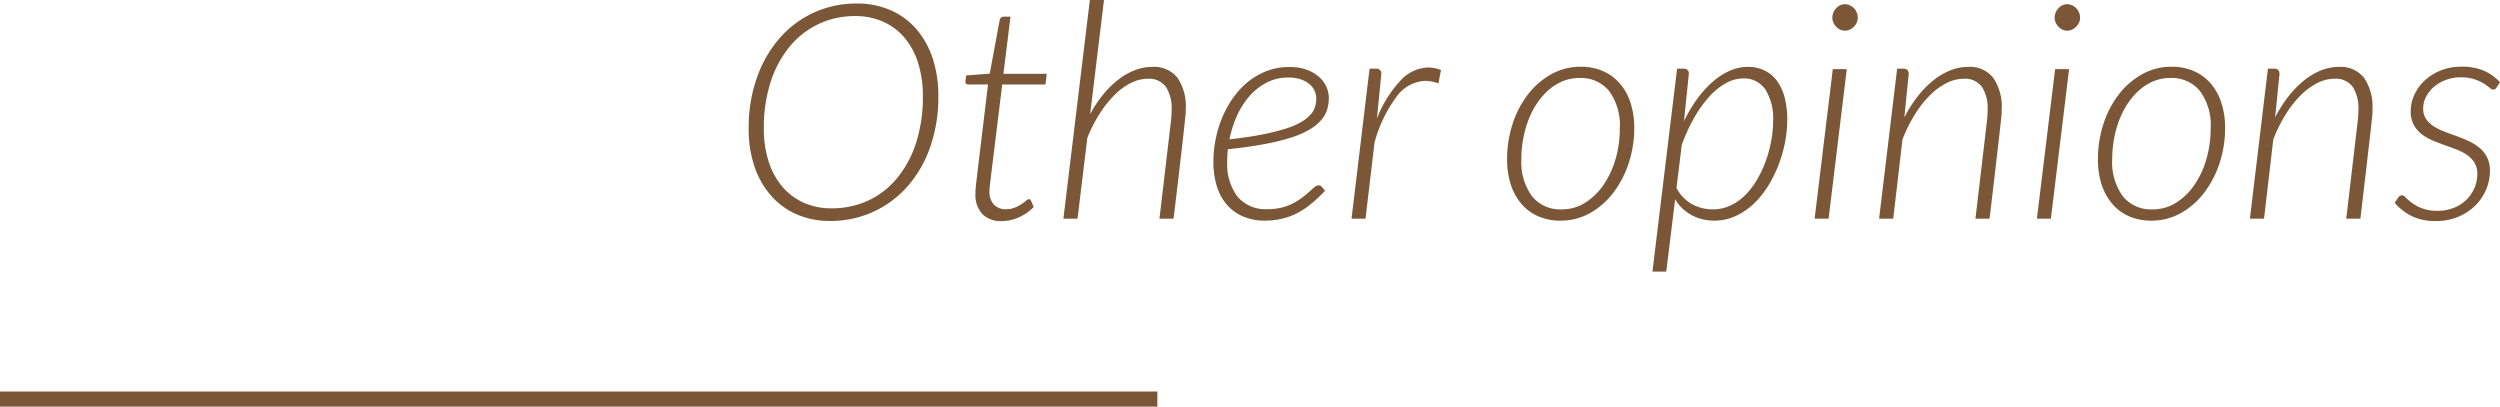 <svg id="bt_avis_en" xmlns="http://www.w3.org/2000/svg" width="166.33" height="27.05" viewBox="0 0 166.33 27.05">
  <path id="Tracé_2050" data-name="Tracé 2050" d="M13.93-8.16a10.076,10.076,0,0,1-.545,3.4A7.854,7.854,0,0,1,11.87-2.14,6.8,6.8,0,0,1,9.58-.45a6.829,6.829,0,0,1-2.86.6A5.451,5.451,0,0,1,4.48-.3a4.839,4.839,0,0,1-1.7-1.255A5.667,5.667,0,0,1,1.69-3.49a7.807,7.807,0,0,1-.38-2.5,10,10,0,0,1,.55-3.395,8.018,8.018,0,0,1,1.515-2.63,6.735,6.735,0,0,1,2.28-1.7,6.772,6.772,0,0,1,2.845-.6,5.512,5.512,0,0,1,2.255.445,4.827,4.827,0,0,1,1.71,1.255,5.66,5.66,0,0,1,1.085,1.945A7.853,7.853,0,0,1,13.93-8.16Zm-1.03.02a7.255,7.255,0,0,0-.315-2.215,4.838,4.838,0,0,0-.9-1.68,3.99,3.99,0,0,0-1.425-1.07A4.5,4.5,0,0,0,8.39-13.48a5.61,5.61,0,0,0-2.41.52,5.59,5.59,0,0,0-1.925,1.49A7.1,7.1,0,0,0,2.78-9.12a9.771,9.771,0,0,0-.46,3.1,7.15,7.15,0,0,0,.32,2.215A4.847,4.847,0,0,0,3.55-2.13,4.028,4.028,0,0,0,4.97-1.065,4.468,4.468,0,0,0,6.83-.69a5.7,5.7,0,0,0,2.43-.515A5.488,5.488,0,0,0,11.18-2.69a7.087,7.087,0,0,0,1.265-2.345A9.858,9.858,0,0,0,12.9-8.14Zm3.5,6.47q0-.06,0-.15t.02-.27q.015-.18.05-.465t.085-.725l.68-5.65H15.93q-.2,0-.2-.19l.05-.41,1.57-.12.66-3.56a.322.322,0,0,1,.09-.16.231.231,0,0,1,.17-.07h.46l-.47,3.8h2.88l-.08.71H18.18l-.69,5.613q-.05.41-.08.669t-.05.424q-.02.165-.025.245t0,.12a1.247,1.247,0,0,0,.305.939,1.093,1.093,0,0,0,.785.29,1.526,1.526,0,0,0,.585-.105,2.635,2.635,0,0,0,.445-.23,2.886,2.886,0,0,0,.31-.23.345.345,0,0,1,.18-.105.138.138,0,0,1,.09.025.294.294,0,0,1,.06.075l.18.42A3.046,3.046,0,0,1,19.3-.1,2.742,2.742,0,0,1,18.16.16a1.77,1.77,0,0,1-1.285-.45A1.871,1.871,0,0,1,16.4-1.67ZM22.25,0l1.76-14.55h.94l-.92,7.6a7.931,7.931,0,0,1,.885-1.335,6.175,6.175,0,0,1,1.02-.99A4.346,4.346,0,0,1,27.03-9.89a3.2,3.2,0,0,1,1.13-.21,1.982,1.982,0,0,1,1.675.72,3.335,3.335,0,0,1,.555,2.07q0,.08,0,.185t-.03.355q-.025.25-.075.715t-.14,1.25l-.225,1.96Q29.78-1.67,29.58,0h-.94l.75-6.36a6.741,6.741,0,0,0,.06-.87,2.619,2.619,0,0,0-.385-1.55,1.4,1.4,0,0,0-1.215-.53,2.483,2.483,0,0,0-1.1.275,4.216,4.216,0,0,0-1.085.79A7.177,7.177,0,0,0,24.67-7a9.565,9.565,0,0,0-.83,1.63L23.19,0ZM39.91-8.05a2.723,2.723,0,0,1-.11.78,1.931,1.931,0,0,1-.39.7,3.147,3.147,0,0,1-.76.625,5.824,5.824,0,0,1-1.23.54,14.362,14.362,0,0,1-1.79.44q-1.04.2-2.44.345-.02.21-.03.415t-.01.4a3.625,3.625,0,0,0,.675,2.33,2.454,2.454,0,0,0,2.035.84,3.658,3.658,0,0,0,.955-.115,3.574,3.574,0,0,0,.76-.295,4.1,4.1,0,0,0,.59-.38q.255-.2.455-.38t.345-.3a.443.443,0,0,1,.265-.115.275.275,0,0,1,.21.1l.22.26a9.648,9.648,0,0,1-.955.895,5.337,5.337,0,0,1-.94.615,4.25,4.25,0,0,1-.985.355A4.947,4.947,0,0,1,35.69.13a3.731,3.731,0,0,1-1.475-.275,2.952,2.952,0,0,1-1.085-.78,3.419,3.419,0,0,1-.67-1.23,5.361,5.361,0,0,1-.23-1.625,7.783,7.783,0,0,1,.15-1.51,7.477,7.477,0,0,1,.445-1.46,6.791,6.791,0,0,1,.73-1.31,5.292,5.292,0,0,1,.995-1.06,4.575,4.575,0,0,1,1.24-.71,4.082,4.082,0,0,1,1.47-.26,3.289,3.289,0,0,1,1.235.2,2.532,2.532,0,0,1,.82.51,1.882,1.882,0,0,1,.455.66A1.819,1.819,0,0,1,39.91-8.05Zm-2.7-1.34a3.051,3.051,0,0,0-1.445.34,3.964,3.964,0,0,0-1.14.9,5.221,5.221,0,0,0-.83,1.31A7.164,7.164,0,0,0,33.3-5.28q1.27-.14,2.19-.325a14.716,14.716,0,0,0,1.56-.39,4.9,4.9,0,0,0,1.035-.445,2.565,2.565,0,0,0,.615-.495,1.369,1.369,0,0,0,.3-.525,2.083,2.083,0,0,0,.075-.56,1.265,1.265,0,0,0-.1-.455,1.176,1.176,0,0,0-.315-.445,1.792,1.792,0,0,0-.575-.335A2.476,2.476,0,0,0,37.21-9.39ZM41.42,0l1.2-9.98h.43a.314.314,0,0,1,.35.36l-.29,2.96a7.847,7.847,0,0,1,1.555-2.515,2.606,2.606,0,0,1,1.865-.885,2.276,2.276,0,0,1,.84.17L47.2-9a2.49,2.49,0,0,0-.86-.17,2.46,2.46,0,0,0-1.925,1.055A9.09,9.09,0,0,0,42.95-5.07L42.35,0ZM55.4-.62a2.892,2.892,0,0,0,1.585-.455,4.19,4.19,0,0,0,1.225-1.21A5.952,5.952,0,0,0,59-4.015,7.351,7.351,0,0,0,59.27-6.02a3.812,3.812,0,0,0-.71-2.47,2.4,2.4,0,0,0-1.97-.87,2.9,2.9,0,0,0-1.09.2,3.349,3.349,0,0,0-.94.575,4.478,4.478,0,0,0-.775.875,5.518,5.518,0,0,0-.58,1.105,6.989,6.989,0,0,0-.36,1.27,7.454,7.454,0,0,0-.125,1.37A3.835,3.835,0,0,0,53.425-1.5,2.393,2.393,0,0,0,55.4-.62Zm-.08.75a3.665,3.665,0,0,1-1.455-.28,3.082,3.082,0,0,1-1.12-.81,3.733,3.733,0,0,1-.72-1.285A5.346,5.346,0,0,1,51.77-3.96a7.52,7.52,0,0,1,.36-2.325A6.419,6.419,0,0,1,53.145-8.25,5.1,5.1,0,0,1,54.7-9.605a3.977,3.977,0,0,1,1.98-.505,3.609,3.609,0,0,1,1.455.285,3.162,3.162,0,0,1,1.12.81,3.672,3.672,0,0,1,.72,1.285,5.324,5.324,0,0,1,.255,1.7,7.379,7.379,0,0,1-.365,2.32A6.649,6.649,0,0,1,58.85-1.745,5.081,5.081,0,0,1,57.3-.38,3.946,3.946,0,0,1,55.32.13Zm6.12,3.39,1.64-13.5h.43a.314.314,0,0,1,.35.36l-.32,3.13a9.461,9.461,0,0,1,.875-1.475,6.88,6.88,0,0,1,1.03-1.14A4.483,4.483,0,0,1,66.58-9.84a2.95,2.95,0,0,1,1.2-.26,2.476,2.476,0,0,1,1.14.25,2.283,2.283,0,0,1,.82.7,3.274,3.274,0,0,1,.5,1.105,5.732,5.732,0,0,1,.17,1.45,7.919,7.919,0,0,1-.16,1.565,8.994,8.994,0,0,1-.455,1.54,8.088,8.088,0,0,1-.72,1.405A5.732,5.732,0,0,1,68.11-.93a4.4,4.4,0,0,1-1.185.775A3.34,3.34,0,0,1,65.56.13a3.164,3.164,0,0,1-1.5-.36A2.856,2.856,0,0,1,62.95-1.29l-.59,4.81ZM67.47-9.33a2.367,2.367,0,0,0-1.145.315,4.336,4.336,0,0,0-1.105.895,7.94,7.94,0,0,0-1,1.4,11.265,11.265,0,0,0-.83,1.815l-.35,2.86A2.6,2.6,0,0,0,64.12-.94a2.938,2.938,0,0,0,1.33.32,2.738,2.738,0,0,0,1.175-.255,3.528,3.528,0,0,0,.99-.695A5.011,5.011,0,0,0,68.4-2.6a7.334,7.334,0,0,0,.58-1.235,8.3,8.3,0,0,0,.36-1.335A7.43,7.43,0,0,0,69.47-6.5a3.658,3.658,0,0,0-.51-2.085A1.692,1.692,0,0,0,67.47-9.33Zm6.9-.62L73.16,0h-.93l1.21-9.95Zm.73-3.43a.8.8,0,0,1-.07.335.923.923,0,0,1-.19.275.923.923,0,0,1-.275.19.758.758,0,0,1-.315.07.747.747,0,0,1-.32-.07.879.879,0,0,1-.265-.19.973.973,0,0,1-.185-.275.8.8,0,0,1-.07-.335.839.839,0,0,1,.07-.34,1.023,1.023,0,0,1,.185-.285.84.84,0,0,1,.265-.195.747.747,0,0,1,.32-.07.759.759,0,0,1,.315.07.923.923,0,0,1,.275.19.889.889,0,0,1,.19.285A.874.874,0,0,1,75.1-13.38ZM76.52,0l1.2-9.98h.43q.34,0,.34.36L78.2-6.74a8.8,8.8,0,0,1,.9-1.415,6.435,6.435,0,0,1,1.045-1.06,4.379,4.379,0,0,1,1.13-.66,3.212,3.212,0,0,1,1.17-.225,1.973,1.973,0,0,1,1.67.73,3.377,3.377,0,0,1,.56,2.09q0,.09,0,.205t-.03.365q-.025.25-.075.7t-.14,1.23l-.225,1.94Q84.07-1.67,83.87,0h-.94l.75-6.367a6.754,6.754,0,0,0,.06-.871,2.6,2.6,0,0,0-.385-1.542A1.4,1.4,0,0,0,82.14-9.31a2.508,2.508,0,0,0-1.13.285,4.4,4.4,0,0,0-1.105.811,7.013,7.013,0,0,0-1,1.271,9.7,9.7,0,0,0-.83,1.677L77.46,0ZM89.16-9.95,87.95,0h-.93l1.21-9.95Zm.73-3.43a.8.8,0,0,1-.07.335.923.923,0,0,1-.19.275.923.923,0,0,1-.275.19.758.758,0,0,1-.315.07.747.747,0,0,1-.32-.07.879.879,0,0,1-.265-.19.973.973,0,0,1-.185-.275.8.8,0,0,1-.07-.335.839.839,0,0,1,.07-.34,1.023,1.023,0,0,1,.185-.285.84.84,0,0,1,.265-.195.747.747,0,0,1,.32-.07.759.759,0,0,1,.315.07.923.923,0,0,1,.275.19.889.889,0,0,1,.19.285A.874.874,0,0,1,89.89-13.38ZM94.71-.62A2.892,2.892,0,0,0,96.3-1.075a4.19,4.19,0,0,0,1.225-1.21,5.952,5.952,0,0,0,.785-1.73A7.35,7.35,0,0,0,98.58-6.02a3.812,3.812,0,0,0-.71-2.47,2.4,2.4,0,0,0-1.97-.87,2.9,2.9,0,0,0-1.09.2,3.349,3.349,0,0,0-.94.575,4.478,4.478,0,0,0-.775.875,5.518,5.518,0,0,0-.58,1.105,6.988,6.988,0,0,0-.36,1.27,7.454,7.454,0,0,0-.125,1.37,3.835,3.835,0,0,0,.7,2.465A2.393,2.393,0,0,0,94.71-.62Zm-.08.75a3.665,3.665,0,0,1-1.455-.28,3.082,3.082,0,0,1-1.12-.81,3.733,3.733,0,0,1-.72-1.285A5.347,5.347,0,0,1,91.08-3.96a7.52,7.52,0,0,1,.36-2.325A6.418,6.418,0,0,1,92.455-8.25,5.1,5.1,0,0,1,94.01-9.605a3.977,3.977,0,0,1,1.98-.505,3.609,3.609,0,0,1,1.455.285,3.162,3.162,0,0,1,1.12.81,3.673,3.673,0,0,1,.72,1.285,5.324,5.324,0,0,1,.255,1.7,7.379,7.379,0,0,1-.365,2.32A6.649,6.649,0,0,1,98.16-1.745,5.081,5.081,0,0,1,96.61-.38,3.946,3.946,0,0,1,94.63.13ZM101.19,0l1.2-9.98h.43q.34,0,.34.36l-.29,2.88a8.8,8.8,0,0,1,.9-1.415,6.435,6.435,0,0,1,1.045-1.06,4.379,4.379,0,0,1,1.13-.66,3.212,3.212,0,0,1,1.17-.225,1.973,1.973,0,0,1,1.67.73,3.377,3.377,0,0,1,.56,2.09q0,.09,0,.205t-.03.365q-.025.25-.075.7t-.14,1.23l-.225,1.94Q108.74-1.67,108.54,0h-.94l.75-6.367a6.754,6.754,0,0,0,.06-.871,2.6,2.6,0,0,0-.385-1.542,1.4,1.4,0,0,0-1.215-.531,2.508,2.508,0,0,0-1.13.285,4.4,4.4,0,0,0-1.105.811,7.013,7.013,0,0,0-1,1.271,9.7,9.7,0,0,0-.83,1.677L102.13,0ZM117.6-8.73a.245.245,0,0,1-.22.14.415.415,0,0,1-.245-.125A3.2,3.2,0,0,0,116.74-9a3.01,3.01,0,0,0-.62-.28,2.907,2.907,0,0,0-.92-.125,2.734,2.734,0,0,0-.965.17,2.623,2.623,0,0,0-.79.455,2.185,2.185,0,0,0-.53.66,1.7,1.7,0,0,0-.195.795,1.2,1.2,0,0,0,.19.69,1.759,1.759,0,0,0,.505.485,3.715,3.715,0,0,0,.71.355q.395.15.815.3t.815.335a3.323,3.323,0,0,1,.71.445,1.964,1.964,0,0,1,.505.635,1.983,1.983,0,0,1,.19.905,3.14,3.14,0,0,1-.255,1.24,3.3,3.3,0,0,1-.725,1.065,3.553,3.553,0,0,1-1.135.745,3.791,3.791,0,0,1-1.485.28,3.513,3.513,0,0,1-1.62-.335,3.742,3.742,0,0,1-1.12-.875l.23-.34a.509.509,0,0,1,.12-.12.265.265,0,0,1,.15-.04q.1,0,.25.16a3.071,3.071,0,0,0,.415.355,2.95,2.95,0,0,0,.675.355,2.856,2.856,0,0,0,1.03.16,2.857,2.857,0,0,0,1.075-.2,2.49,2.49,0,0,0,.83-.535,2.434,2.434,0,0,0,.535-.785,2.381,2.381,0,0,0,.19-.945,1.357,1.357,0,0,0-.19-.74,1.791,1.791,0,0,0-.5-.515,3.229,3.229,0,0,0-.71-.365q-.4-.15-.815-.3t-.815-.32a3.108,3.108,0,0,1-.71-.425,1.934,1.934,0,0,1-.5-.61,1.866,1.866,0,0,1-.19-.88,2.6,2.6,0,0,1,.25-1.115,3.027,3.027,0,0,1,.7-.95,3.406,3.406,0,0,1,1.07-.66,3.669,3.669,0,0,1,1.36-.245,3.758,3.758,0,0,1,1.46.26,3.138,3.138,0,0,1,1.1.78Z" transform="translate(48.5 14.55)" fill="#7b5737"/>
  <line id="Ligne_2" data-name="Ligne 2" x1="77" transform="translate(0 26.55)" fill="none" stroke="#7b5737" stroke-width="1"/>
</svg>
